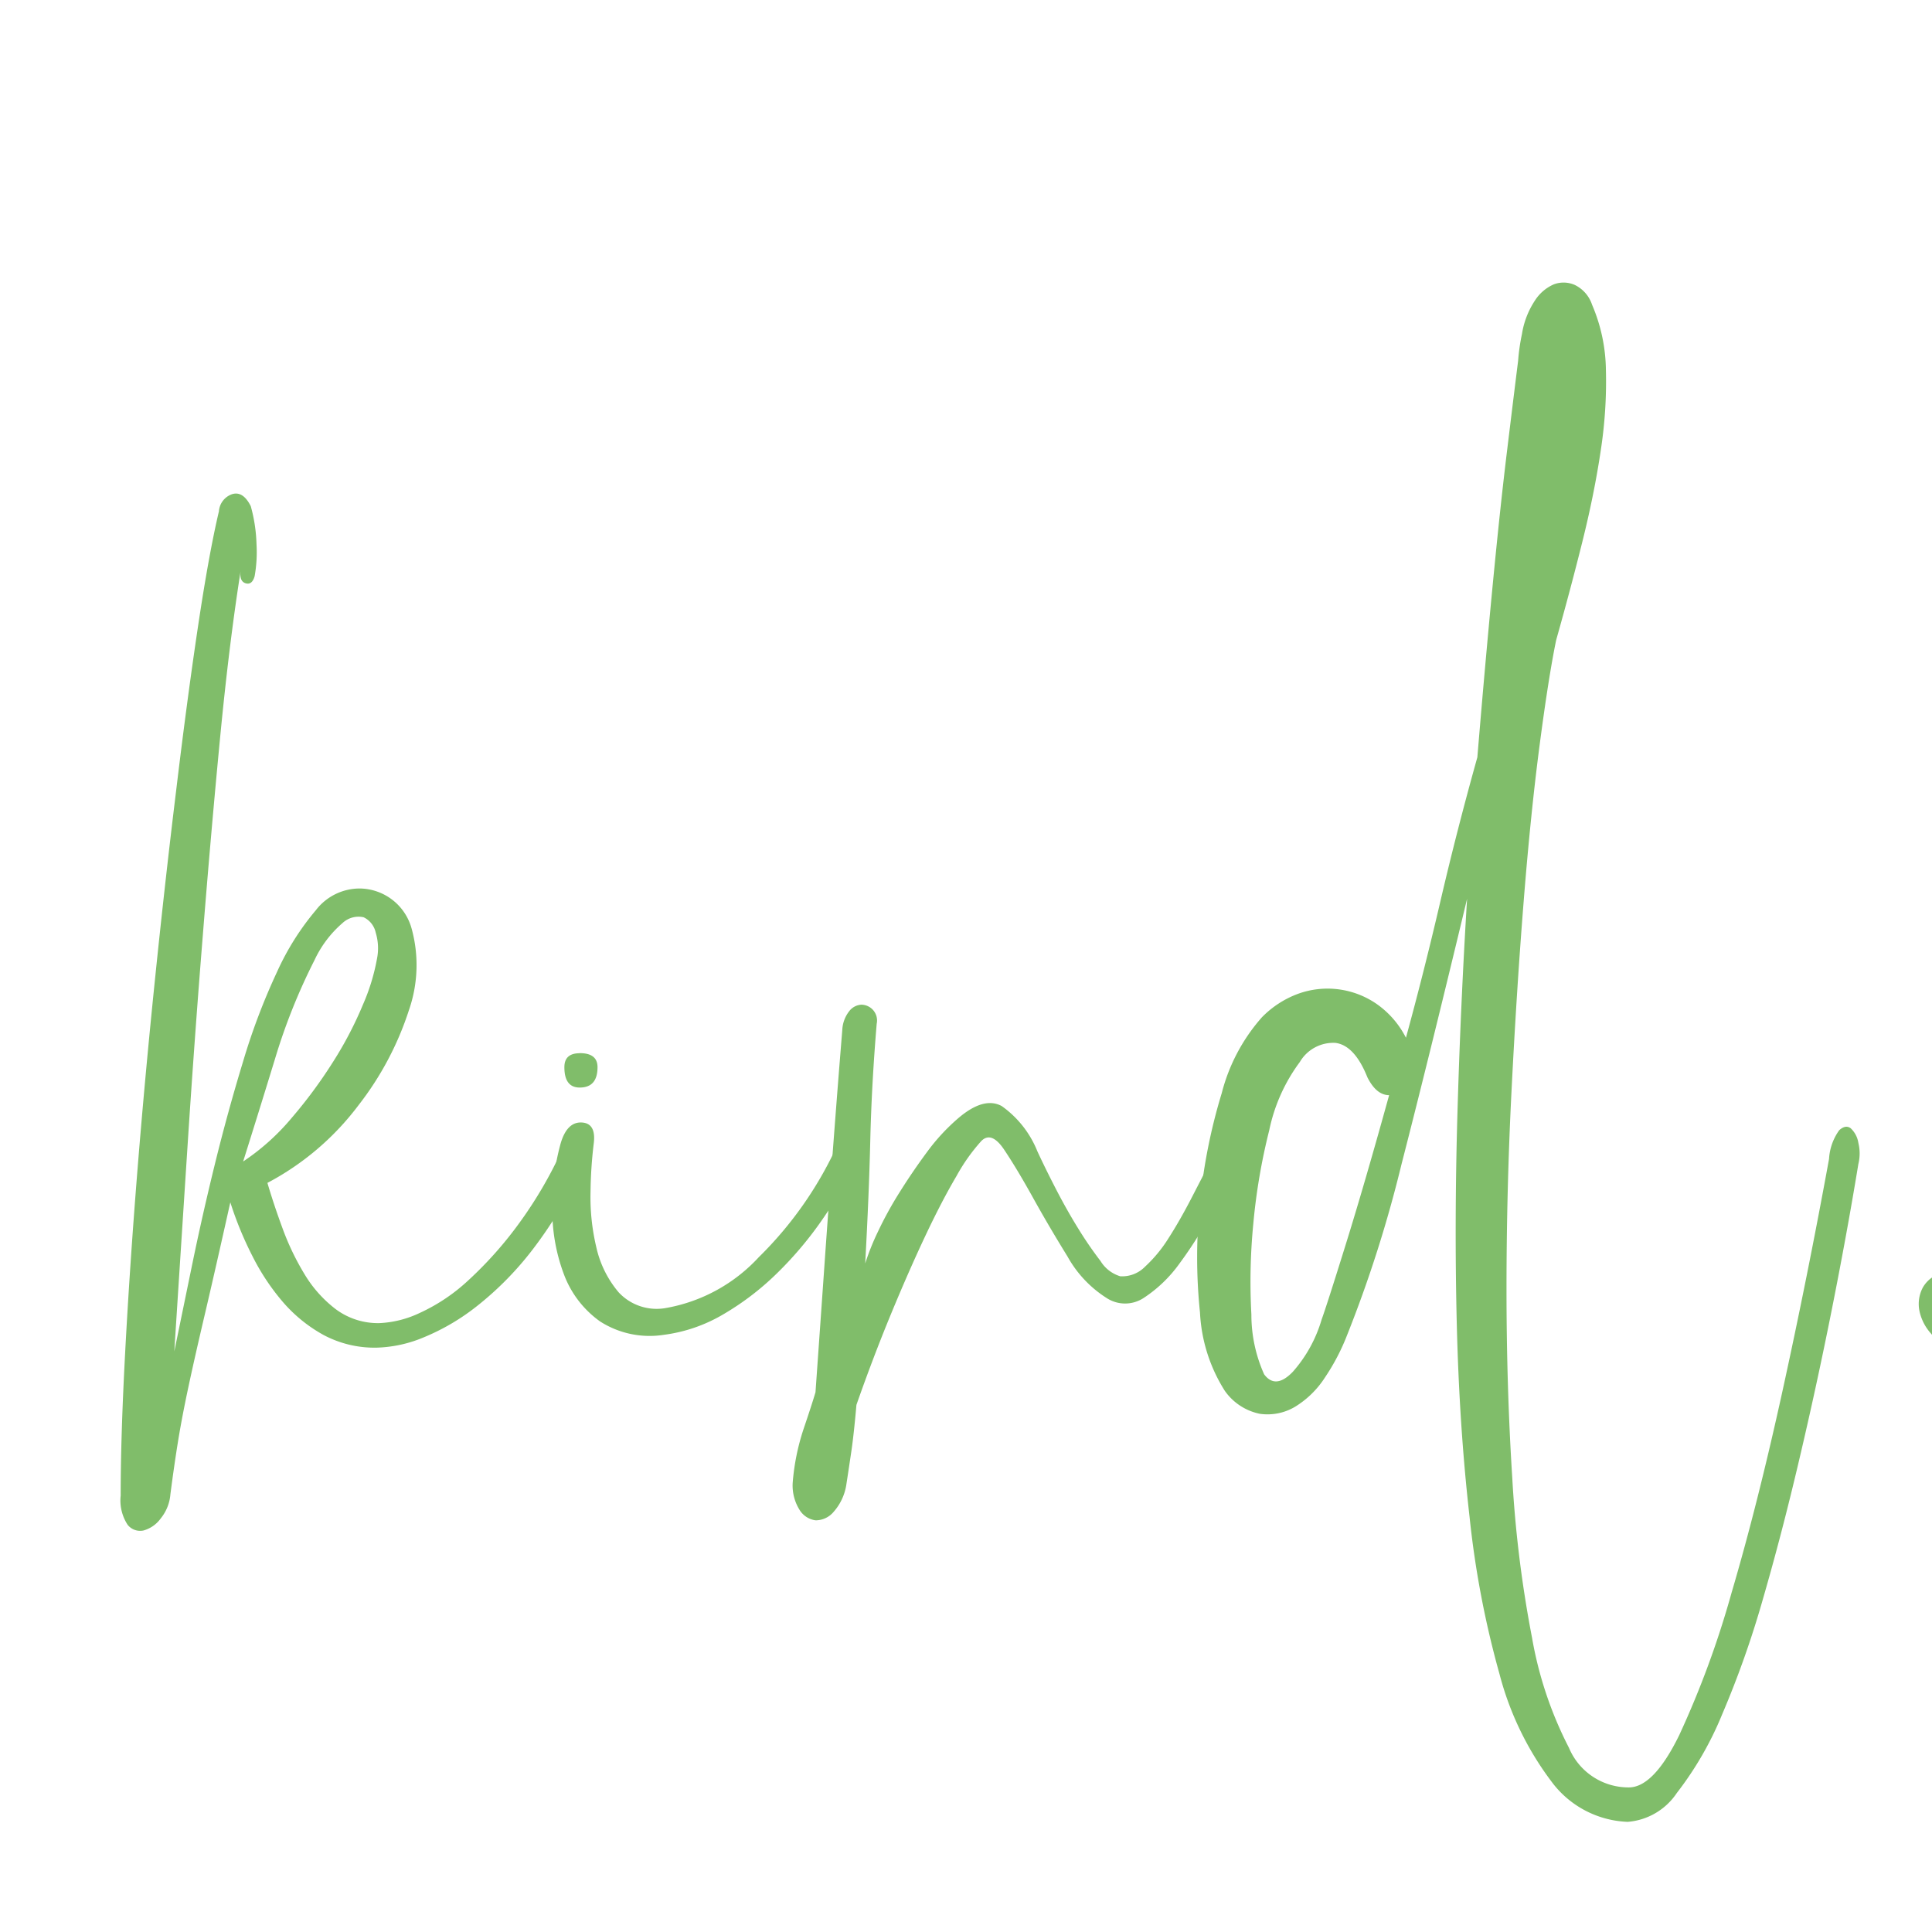 <svg xmlns="http://www.w3.org/2000/svg" width="100px" height="100px" viewBox="0 30 70 80">
  <g id="Group_48" data-name="Group 48" transform="translate(-50.003 -38.288)">
    <g id="Group_20" data-name="Group 20">
      <g id="Group_19" data-name="Group 19">
        <g id="Group_18" data-name="Group 18">
          <g id="Group_17" data-name="Group 17">
            <path id="Path_5" data-name="Path 5" d="M54.068,89.461a.809.809,0,0,1,.554-.713q.448-.132.765.5a6.546,6.546,0,0,1,.238,1.583,5.645,5.645,0,0,1-.079,1.32q-.107.369-.37.29t-.211-.5q-.474,3.009-.845,6.862t-.712,8.13q-.345,4.275-.633,8.71t-.555,8.605q.316-1.532.739-3.59t.95-4.2q.526-2.137,1.162-4.223a26.64,26.64,0,0,1,1.4-3.695,10.925,10.925,0,0,1,1.61-2.561,2.287,2.287,0,0,1,1.848-.9,2.254,2.254,0,0,1,2.112,1.637,5.687,5.687,0,0,1-.105,3.4,12.814,12.814,0,0,1-2.086,3.934,11.329,11.329,0,0,1-3.774,3.219q.264.9.633,1.9a10.724,10.724,0,0,0,.9,1.874,5.157,5.157,0,0,0,1.292,1.452,2.926,2.926,0,0,0,1.822.58,4.337,4.337,0,0,0,1.663-.422,7.559,7.559,0,0,0,2.006-1.346,15.817,15.817,0,0,0,2.058-2.3A17.4,17.4,0,0,0,68.32,115.8a1.447,1.447,0,0,1,.423-.633.559.559,0,0,1,.475-.158q.21.052.238.422a2.4,2.4,0,0,1-.291,1.056A17.784,17.784,0,0,1,67.08,120a13.223,13.223,0,0,1-2.3,2.349,9.144,9.144,0,0,1-2.242,1.32,5.391,5.391,0,0,1-1.927.422,4.485,4.485,0,0,1-2.217-.528,6.111,6.111,0,0,1-1.663-1.346,9.354,9.354,0,0,1-1.267-1.9,14.614,14.614,0,0,1-.924-2.243q-.635,2.849-1.057,4.645t-.686,3.035q-.264,1.241-.422,2.217t-.316,2.191a1.81,1.81,0,0,1-.4,1,1.312,1.312,0,0,1-.713.5.661.661,0,0,1-.659-.237A1.847,1.847,0,0,1,50,130.213q0-2.427.185-5.911t.5-7.444q.318-3.96.739-8.051T52.3,101q.446-3.722.9-6.757T54.068,89.461Zm3.959,18.582a24.626,24.626,0,0,0-1.636,4.09q-.688,2.245-1.32,4.25a9.436,9.436,0,0,0,2.006-1.8,19.739,19.739,0,0,0,1.715-2.322,15.39,15.39,0,0,0,1.241-2.376,8.527,8.527,0,0,0,.581-1.9,2.221,2.221,0,0,0-.054-1.081.915.915,0,0,0-.5-.634.968.968,0,0,0-.872.238A4.575,4.575,0,0,0,58.027,108.043Z" fill="#80bd6a"/>
            <path id="Path_6" data-name="Path 6" d="M69.588,115.644a17.957,17.957,0,0,0-.132,1.979,8.945,8.945,0,0,0,.237,2.3,4.353,4.353,0,0,0,.924,1.874,2.146,2.146,0,0,0,1.926.659,6.848,6.848,0,0,0,3.88-2.111,15.531,15.531,0,0,0,3.3-4.75q.423-.687.845-.476c.282.141.334.422.159.845a23.433,23.433,0,0,1-1.584,2.692A15.12,15.12,0,0,1,77.189,121a11.333,11.333,0,0,1-2.244,1.716,6.452,6.452,0,0,1-2.454.844,3.8,3.8,0,0,1-2.64-.554,4.188,4.188,0,0,1-1.478-1.9,7.541,7.541,0,0,1-.5-2.667,9.754,9.754,0,0,1,.344-2.8q.263-.9.871-.871T69.588,115.644Zm-.581-3.748q.738,0,.738.581,0,.845-.738.844-.635,0-.634-.844Q68.373,111.9,69.007,111.9Z" fill="#80bd6a"/>
            <path id="Path_7" data-name="Path 7" d="M78.771,125.938q.213-3.009.37-5.253t.291-3.985q.13-1.743.237-3.114t.211-2.64a1.361,1.361,0,0,1,.291-.792.679.679,0,0,1,.5-.264.661.661,0,0,1,.475.211.652.652,0,0,1,.159.58q-.211,2.535-.265,4.805t-.211,5.12a10.152,10.152,0,0,1,.529-1.32,15.257,15.257,0,0,1,.9-1.636q.527-.843,1.134-1.663a8.338,8.338,0,0,1,1.294-1.4q1.056-.9,1.795-.5a4.218,4.218,0,0,1,1.478,1.875c.212.458.466.976.766,1.557s.607,1.126.923,1.636a15.813,15.813,0,0,0,.924,1.347,1.452,1.452,0,0,0,.818.634,1.325,1.325,0,0,0,1.029-.4,5.724,5.724,0,0,0,.977-1.188q.474-.738.977-1.715t1.029-1.98c.281-.457.581-.641.9-.554s.37.326.159.712q-.581,1.163-1.24,2.4a16.954,16.954,0,0,1-1.373,2.19,5.6,5.6,0,0,1-1.478,1.426,1.4,1.4,0,0,1-1.558,0,4.78,4.78,0,0,1-1.609-1.716q-.767-1.241-1.426-2.429t-1.188-1.979c-.351-.527-.669-.651-.95-.37a7.678,7.678,0,0,0-1.029,1.452q-.608,1.029-1.293,2.482t-1.426,3.246q-.74,1.794-1.425,3.748-.106,1.213-.211,1.927t-.211,1.4a2.2,2.2,0,0,1-.528,1.109.967.967,0,0,1-.74.344.913.913,0,0,1-.659-.423,1.9,1.9,0,0,1-.29-1.135,9.391,9.391,0,0,1,.448-2.217Q78.614,126.466,78.771,125.938Z" fill="#80bd6a"/>
            <path id="Path_8" data-name="Path 8" d="M112.4,143.727a4.113,4.113,0,0,1-3.168-1.688,12.711,12.711,0,0,1-2.138-4.434,39.142,39.142,0,0,1-1.241-6.52q-.423-3.722-.527-7.944t.026-8.737q.131-4.515.4-8.9-1.584,6.6-2.719,11.007a52.7,52.7,0,0,1-2.244,7.047,8.861,8.861,0,0,1-.923,1.769,3.883,3.883,0,0,1-1.24,1.214,2.231,2.231,0,0,1-1.453.29,2.342,2.342,0,0,1-1.452-.95,6.658,6.658,0,0,1-1.029-3.246,22.182,22.182,0,0,1,0-4.566,23.154,23.154,0,0,1,.9-4.514,7.566,7.566,0,0,1,1.662-3.141,4.047,4.047,0,0,1,1.506-.977,3.574,3.574,0,0,1,3.246.422,3.807,3.807,0,0,1,1.214,1.4q.738-2.691,1.426-5.647t1.531-5.966q.315-3.8.632-7.1t.608-5.675q.289-2.376.448-3.642a8.231,8.231,0,0,1,.159-1.109,3.494,3.494,0,0,1,.527-1.372,1.773,1.773,0,0,1,.793-.686,1.148,1.148,0,0,1,.87.026,1.4,1.4,0,0,1,.713.818A7.06,7.06,0,0,1,111.5,83.6a18.727,18.727,0,0,1-.211,3.325q-.266,1.8-.765,3.8t-1.083,4.065q-.316,1.532-.686,4.354t-.66,6.468q-.29,3.642-.5,7.785t-.211,8.235q0,4.092.238,7.84a49.472,49.472,0,0,0,.818,6.624,15.846,15.846,0,0,0,1.531,4.566A2.667,2.667,0,0,0,112.4,142.3q1.053.051,2.137-2.165a38.847,38.847,0,0,0,2.164-5.886q1.082-3.669,2.112-8.367t1.927-9.607a2.249,2.249,0,0,1,.422-1.188q.264-.238.475-.079a1.041,1.041,0,0,1,.317.606,1.836,1.836,0,0,1,0,.872q-.476,2.9-1.108,6.07t-1.347,6.2q-.712,3.035-1.5,5.754a39.959,39.959,0,0,1-1.69,4.777,13.888,13.888,0,0,1-1.874,3.247A2.7,2.7,0,0,1,112.4,143.727Zm-12.671-20.8q.212-.581,1-3.114t1.795-6.177q-.529,0-.9-.739-.528-1.319-1.32-1.425a1.605,1.605,0,0,0-1.478.792,7.158,7.158,0,0,0-1.266,2.824,25.121,25.121,0,0,0-.661,3.88,24.755,24.755,0,0,0-.079,3.748,6.036,6.036,0,0,0,.529,2.481q.474.633,1.187-.106A5.667,5.667,0,0,0,99.728,122.929Z" fill="#80bd6a"/>
            <path id="Path_9" data-name="Path 9" d="M125.542,120.976a1.45,1.45,0,0,1,1.215.4,1.675,1.675,0,0,1,.474,1,1.566,1.566,0,0,1-.29,1.055,1.275,1.275,0,0,1-1.135.5,1.093,1.093,0,0,1-.844-.423,2.017,2.017,0,0,1-.476-.923,1.452,1.452,0,0,1,.133-.976A1.265,1.265,0,0,1,125.542,120.976Z" fill="#80bd6a"/>
          </g>
        </g>
      </g>
    </g>
  </g>
</svg>
